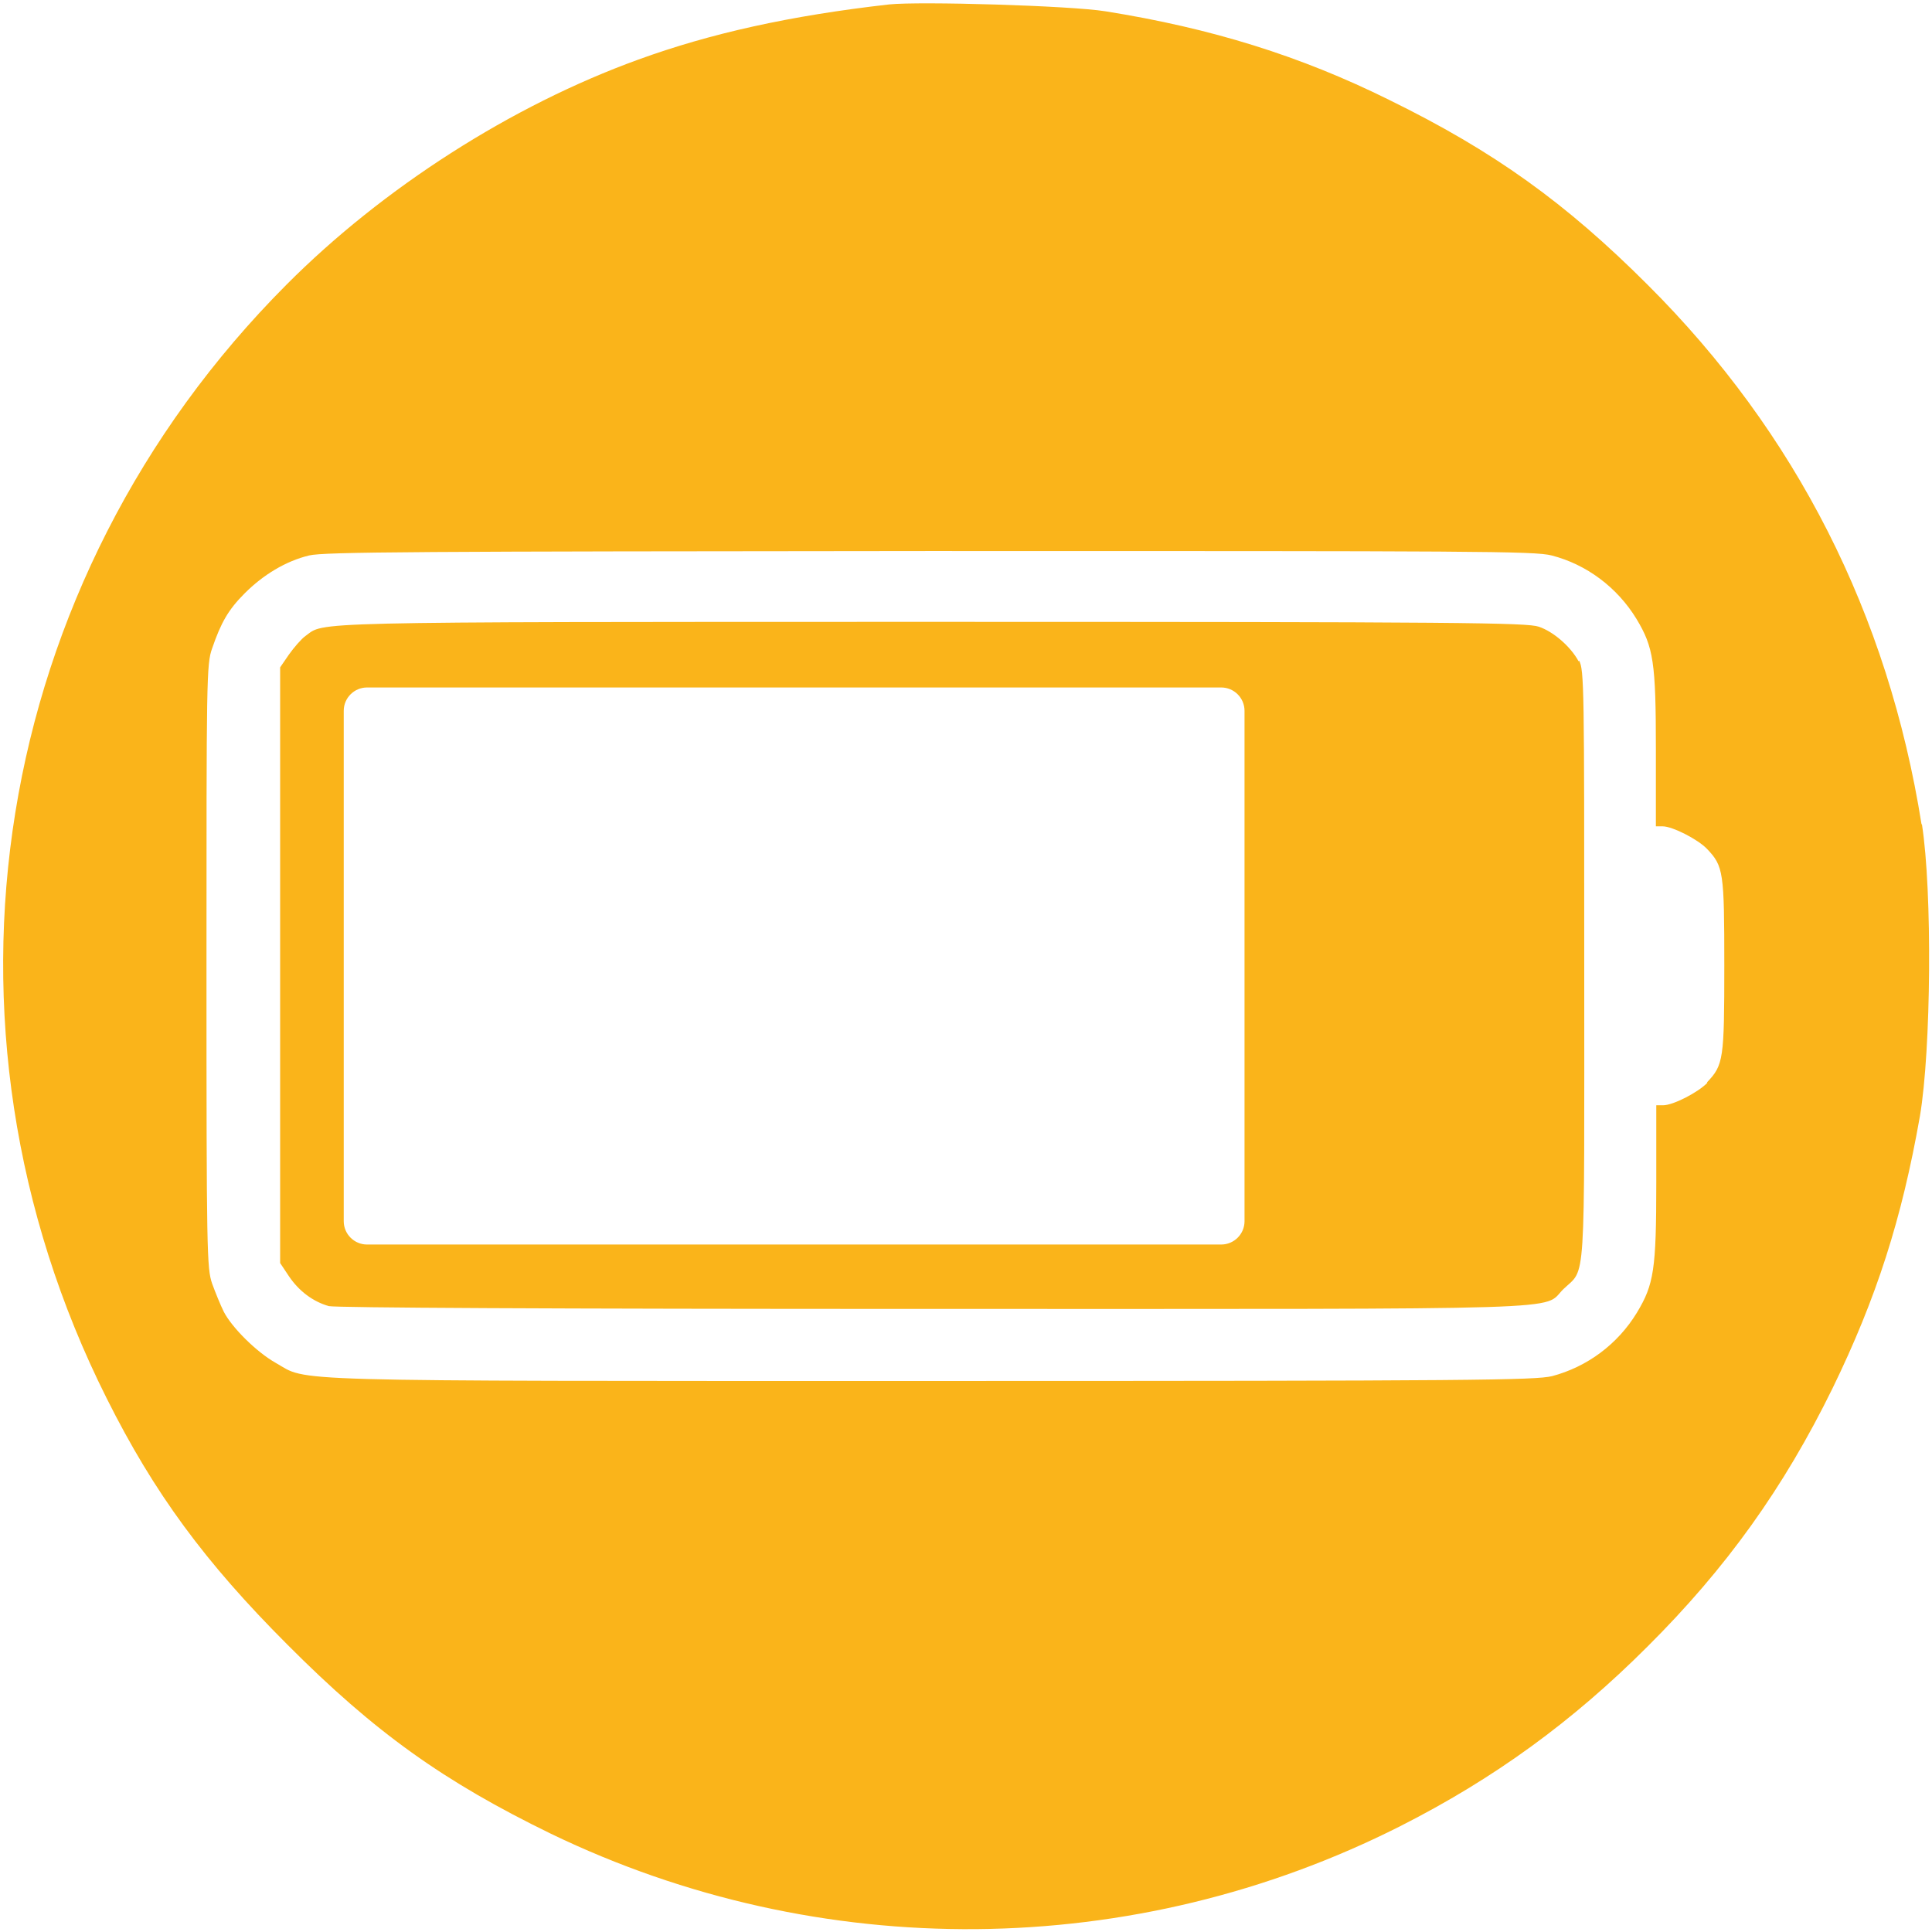 <?xml version="1.0" encoding="UTF-8"?>
<svg id="Camada_1" xmlns="http://www.w3.org/2000/svg" viewBox="0 0 48 48">
  <defs>
    <style>
      .cls-1 {
        fill: #fab41a;
      }
    </style>
  </defs>
  <path class="cls-1" d="M39.22,16.43c-.2-.37-.63-.74-.99-.86-.3-.1-1.89-.12-15.1-.12-15.79,0-15.05,0-15.54.35-.1.07-.29.29-.41.46l-.22.32v14.8l.22.33c.25.37.6.63.99.74.18.04,5.35.07,15,.07,16.35,0,15.13.04,15.67-.49.57-.55.52.13.52-8.06,0-6.84,0-7.34-.13-7.56ZM30.92,24v6.34c0,.32-.26.58-.58.58H9.12c-.32,0-.58-.26-.58-.58v-12.68c0-.32.26-.58.58-.58h21.22c.32,0,.58.26.58.58v6.34Z"/>
  <path class="cls-1" d="M47.74,20.48c-.83-5.22-3.12-9.73-6.8-13.4-2.04-2.04-3.82-3.32-6.43-4.6-2.2-1.09-4.41-1.78-7.05-2.2-.87-.14-4.61-.25-5.37-.17-2.47.28-4.44.72-6.23,1.37-3.15,1.14-6.35,3.19-8.74,5.59C-.23,14.44-2.01,25.45,2.65,34.74c1.18,2.36,2.45,4.08,4.49,6.12,2.17,2.18,3.88,3.4,6.55,4.7,6.67,3.22,14.48,3.16,21.1-.19,2.33-1.18,4.28-2.6,6.14-4.46,1.96-1.95,3.39-3.95,4.6-6.42,1.09-2.24,1.72-4.2,2.17-6.76.28-1.65.31-5.59.05-7.25ZM42.42,26.9c-.23.24-.85.56-1.1.56h-.17v1.92c0,2.17-.06,2.53-.48,3.23-.48.79-1.24,1.35-2.11,1.58-.43.1-1.87.12-15.43.12-16.44,0-15.45.02-16.28-.45-.48-.27-1.09-.88-1.29-1.27-.08-.16-.21-.48-.29-.7-.13-.38-.14-.75-.14-7.89s0-7.5.14-7.89c.22-.64.4-.96.81-1.37.46-.46,1.02-.8,1.6-.94.37-.09,2.71-.1,15.41-.11,13.6,0,15.03,0,15.46.11.86.22,1.63.79,2.11,1.58.42.7.48,1.07.48,3.23v1.92h.17c.24,0,.87.32,1.1.56.41.43.43.57.43,2.9s-.02,2.47-.43,2.9Z"/>
</svg>